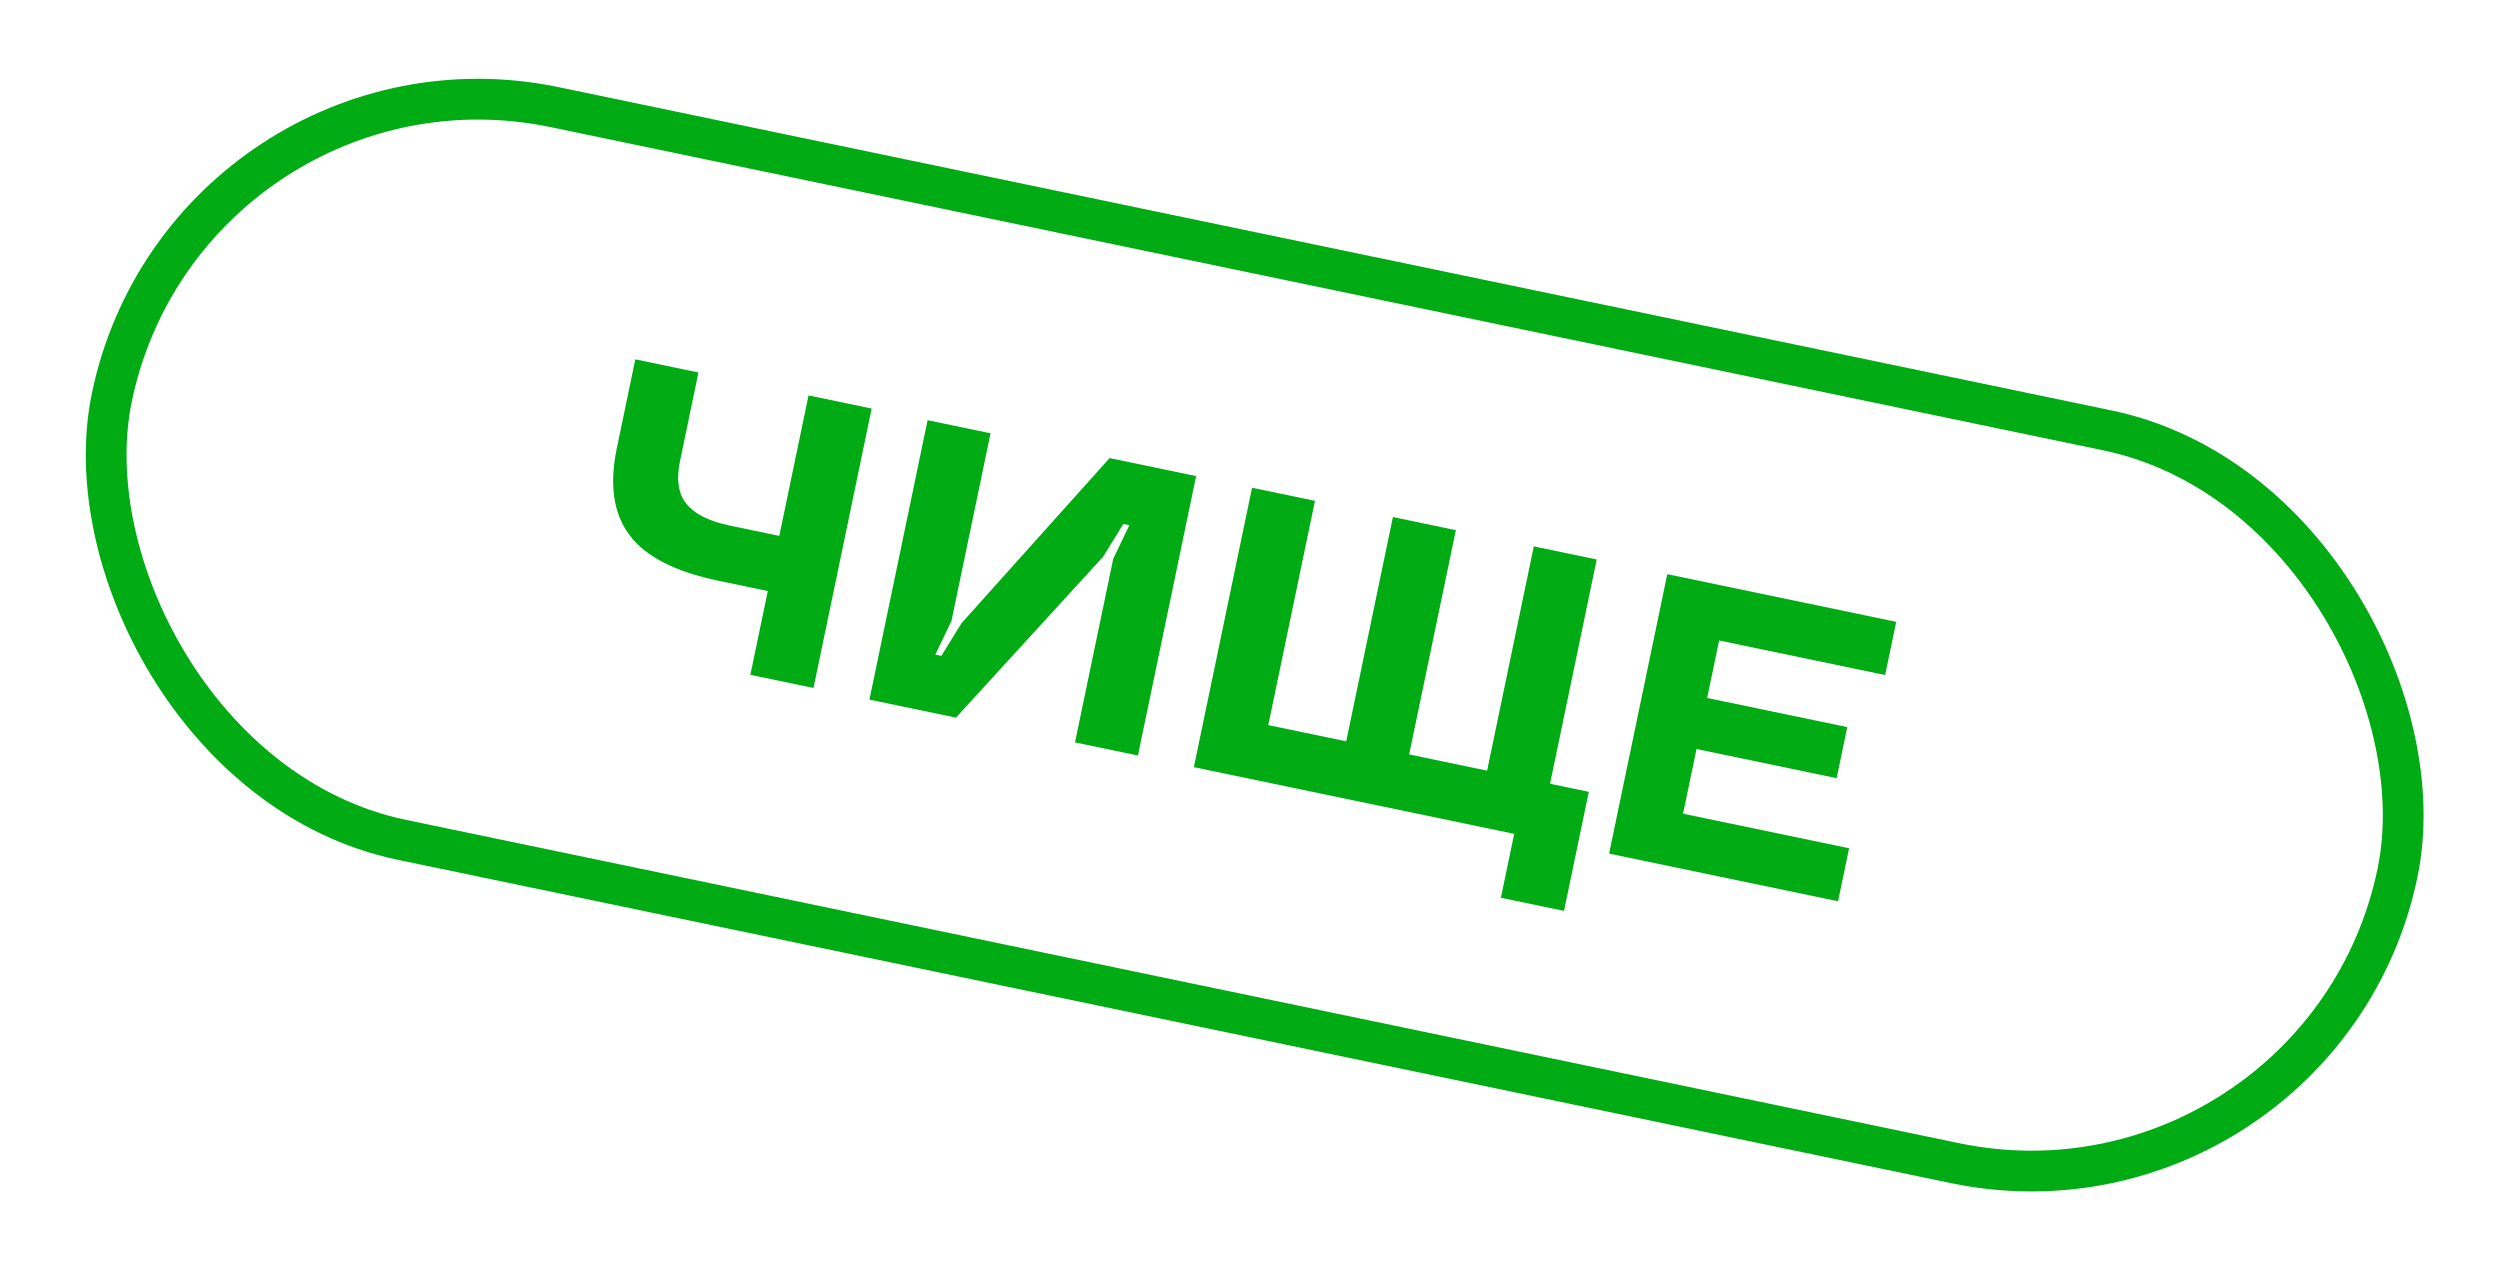 <?xml version="1.0" encoding="UTF-8"?> <svg xmlns="http://www.w3.org/2000/svg" width="184" height="93" viewBox="0 0 184 93" fill="none"><rect x="13.848" y="2.27" width="171.827" height="55.086" rx="27.543" transform="rotate(11.76 13.848 2.27)" stroke="#00AB14" stroke-width="3"></rect><path d="M45.395 33.002L46.76 26.448L51.406 27.416L50.042 33.969C49.763 35.308 49.925 36.349 50.529 37.093C51.132 37.837 52.194 38.367 53.714 38.684L57.356 39.442L59.509 29.102L64.155 30.07L59.874 50.635L55.227 49.667L56.511 43.501L52.869 42.742C49.685 42.08 47.505 40.957 46.328 39.376C45.149 37.804 44.838 35.679 45.395 33.002Z" fill="#00AB14"></path><path d="M82.677 38.564L81.187 40.977L70.358 52.817L63.99 51.492L68.272 30.927L72.904 31.891L70.029 45.701L68.84 48.177L69.285 48.27L70.775 45.857L81.666 33.715L88.034 35.041L83.752 55.606L79.12 54.641L81.933 41.132L83.121 38.657L82.677 38.564Z" fill="#00AB14"></path><path d="M115.112 67.042L110.466 66.075L111.445 61.371L87.869 56.463L92.15 35.898L96.782 36.862L93.346 53.368L99.082 54.563L102.518 38.056L107.151 39.021L103.714 55.527L109.451 56.721L112.887 40.215L117.519 41.179L114.083 57.686L116.937 58.28L115.112 67.042Z" fill="#00AB14"></path><path d="M135.281 66.333L118.43 62.825L122.711 42.26L139.562 45.768L138.747 49.683L126.528 47.139L125.647 51.37L135.959 53.517L135.176 57.274L124.865 55.127L123.874 59.889L136.093 62.432L135.281 66.333Z" fill="#00AB14"></path></svg> 
